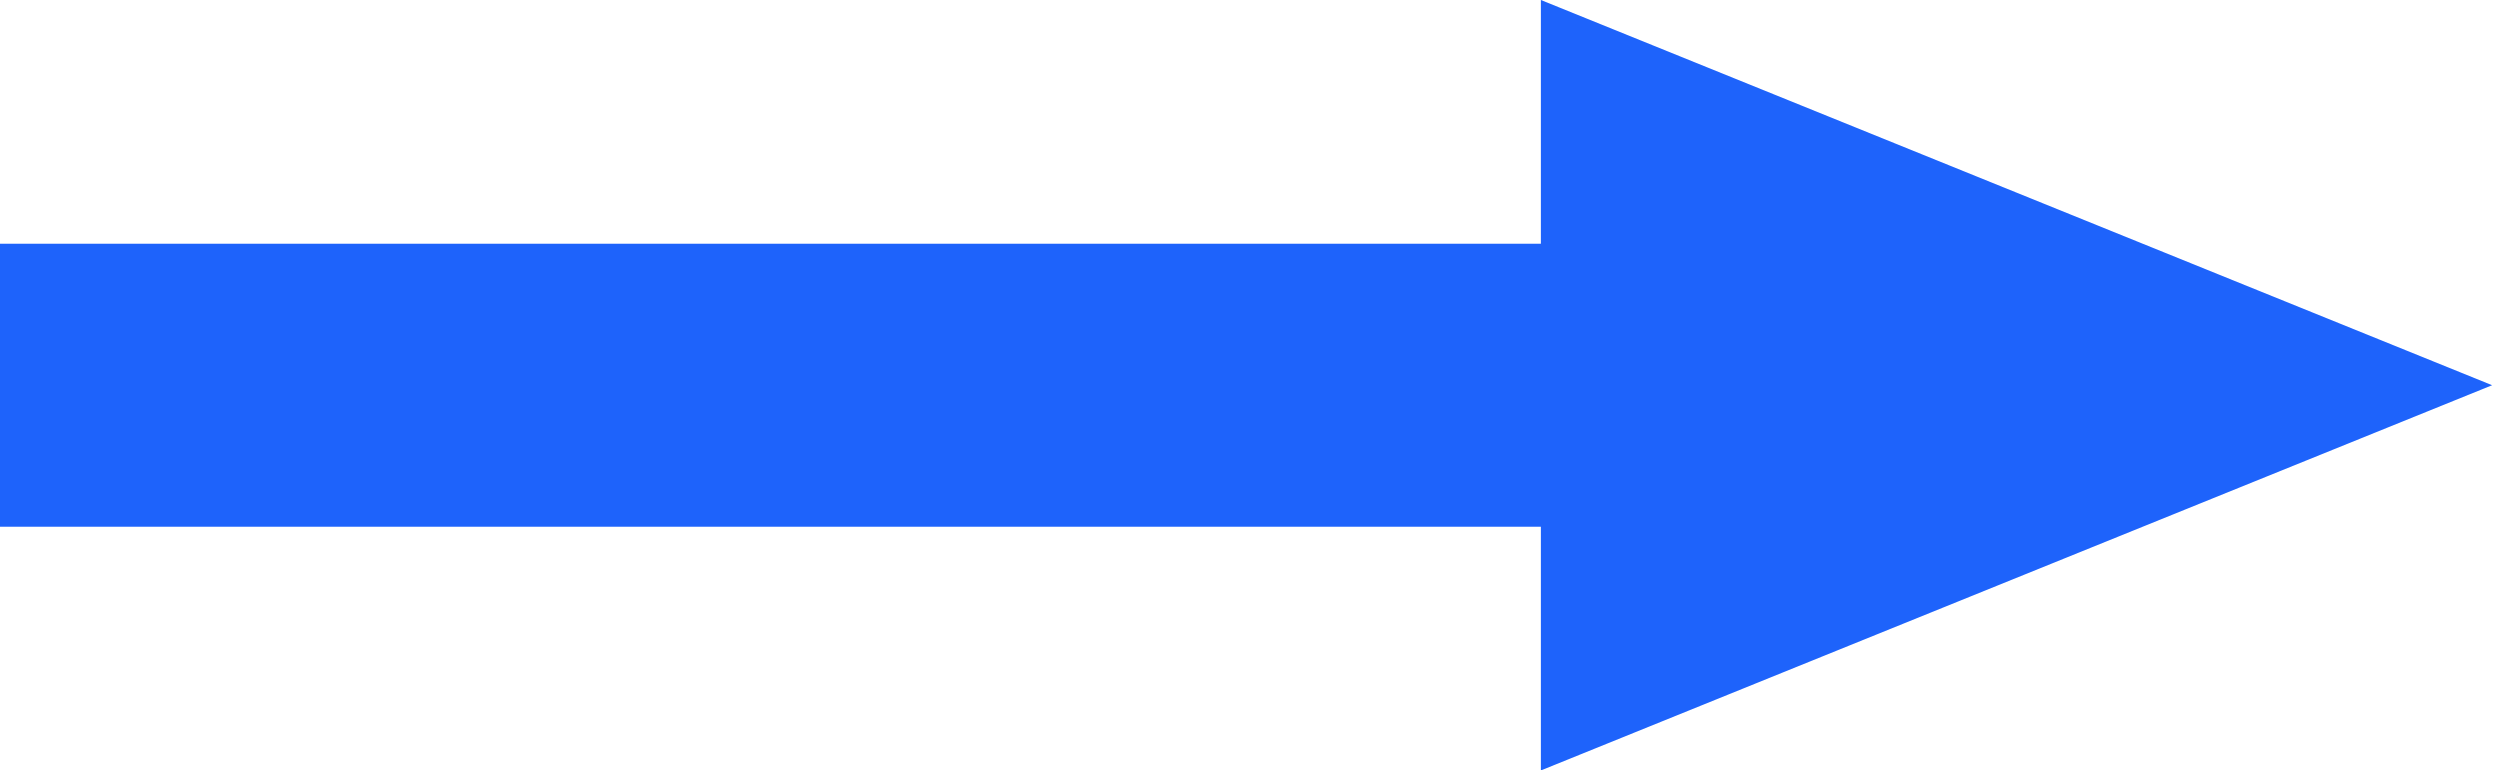 <?xml version="1.0" encoding="utf-8"?>
<!-- Generator: Adobe Illustrator 19.0.0, SVG Export Plug-In . SVG Version: 6.00 Build 0)  -->
<svg version="1.1" id="Layer_1" xmlns="http://www.w3.org/2000/svg" xmlns:xlink="http://www.w3.org/1999/xlink" x="0px" y="0px"
	 viewBox="0 0 31.8 9.8" style="enable-background:new 0 0 31.8 9.8;" xml:space="preserve">
<style type="text/css">
	.st0{fill:#1E63FB;}
</style>
<polygon id="XMLID_2367_" class="st0" points="31.7,4.9 19.6,0 19.6,3.1 0,3.1 0,6.7 19.6,6.7 19.6,9.8 "/>
</svg>
